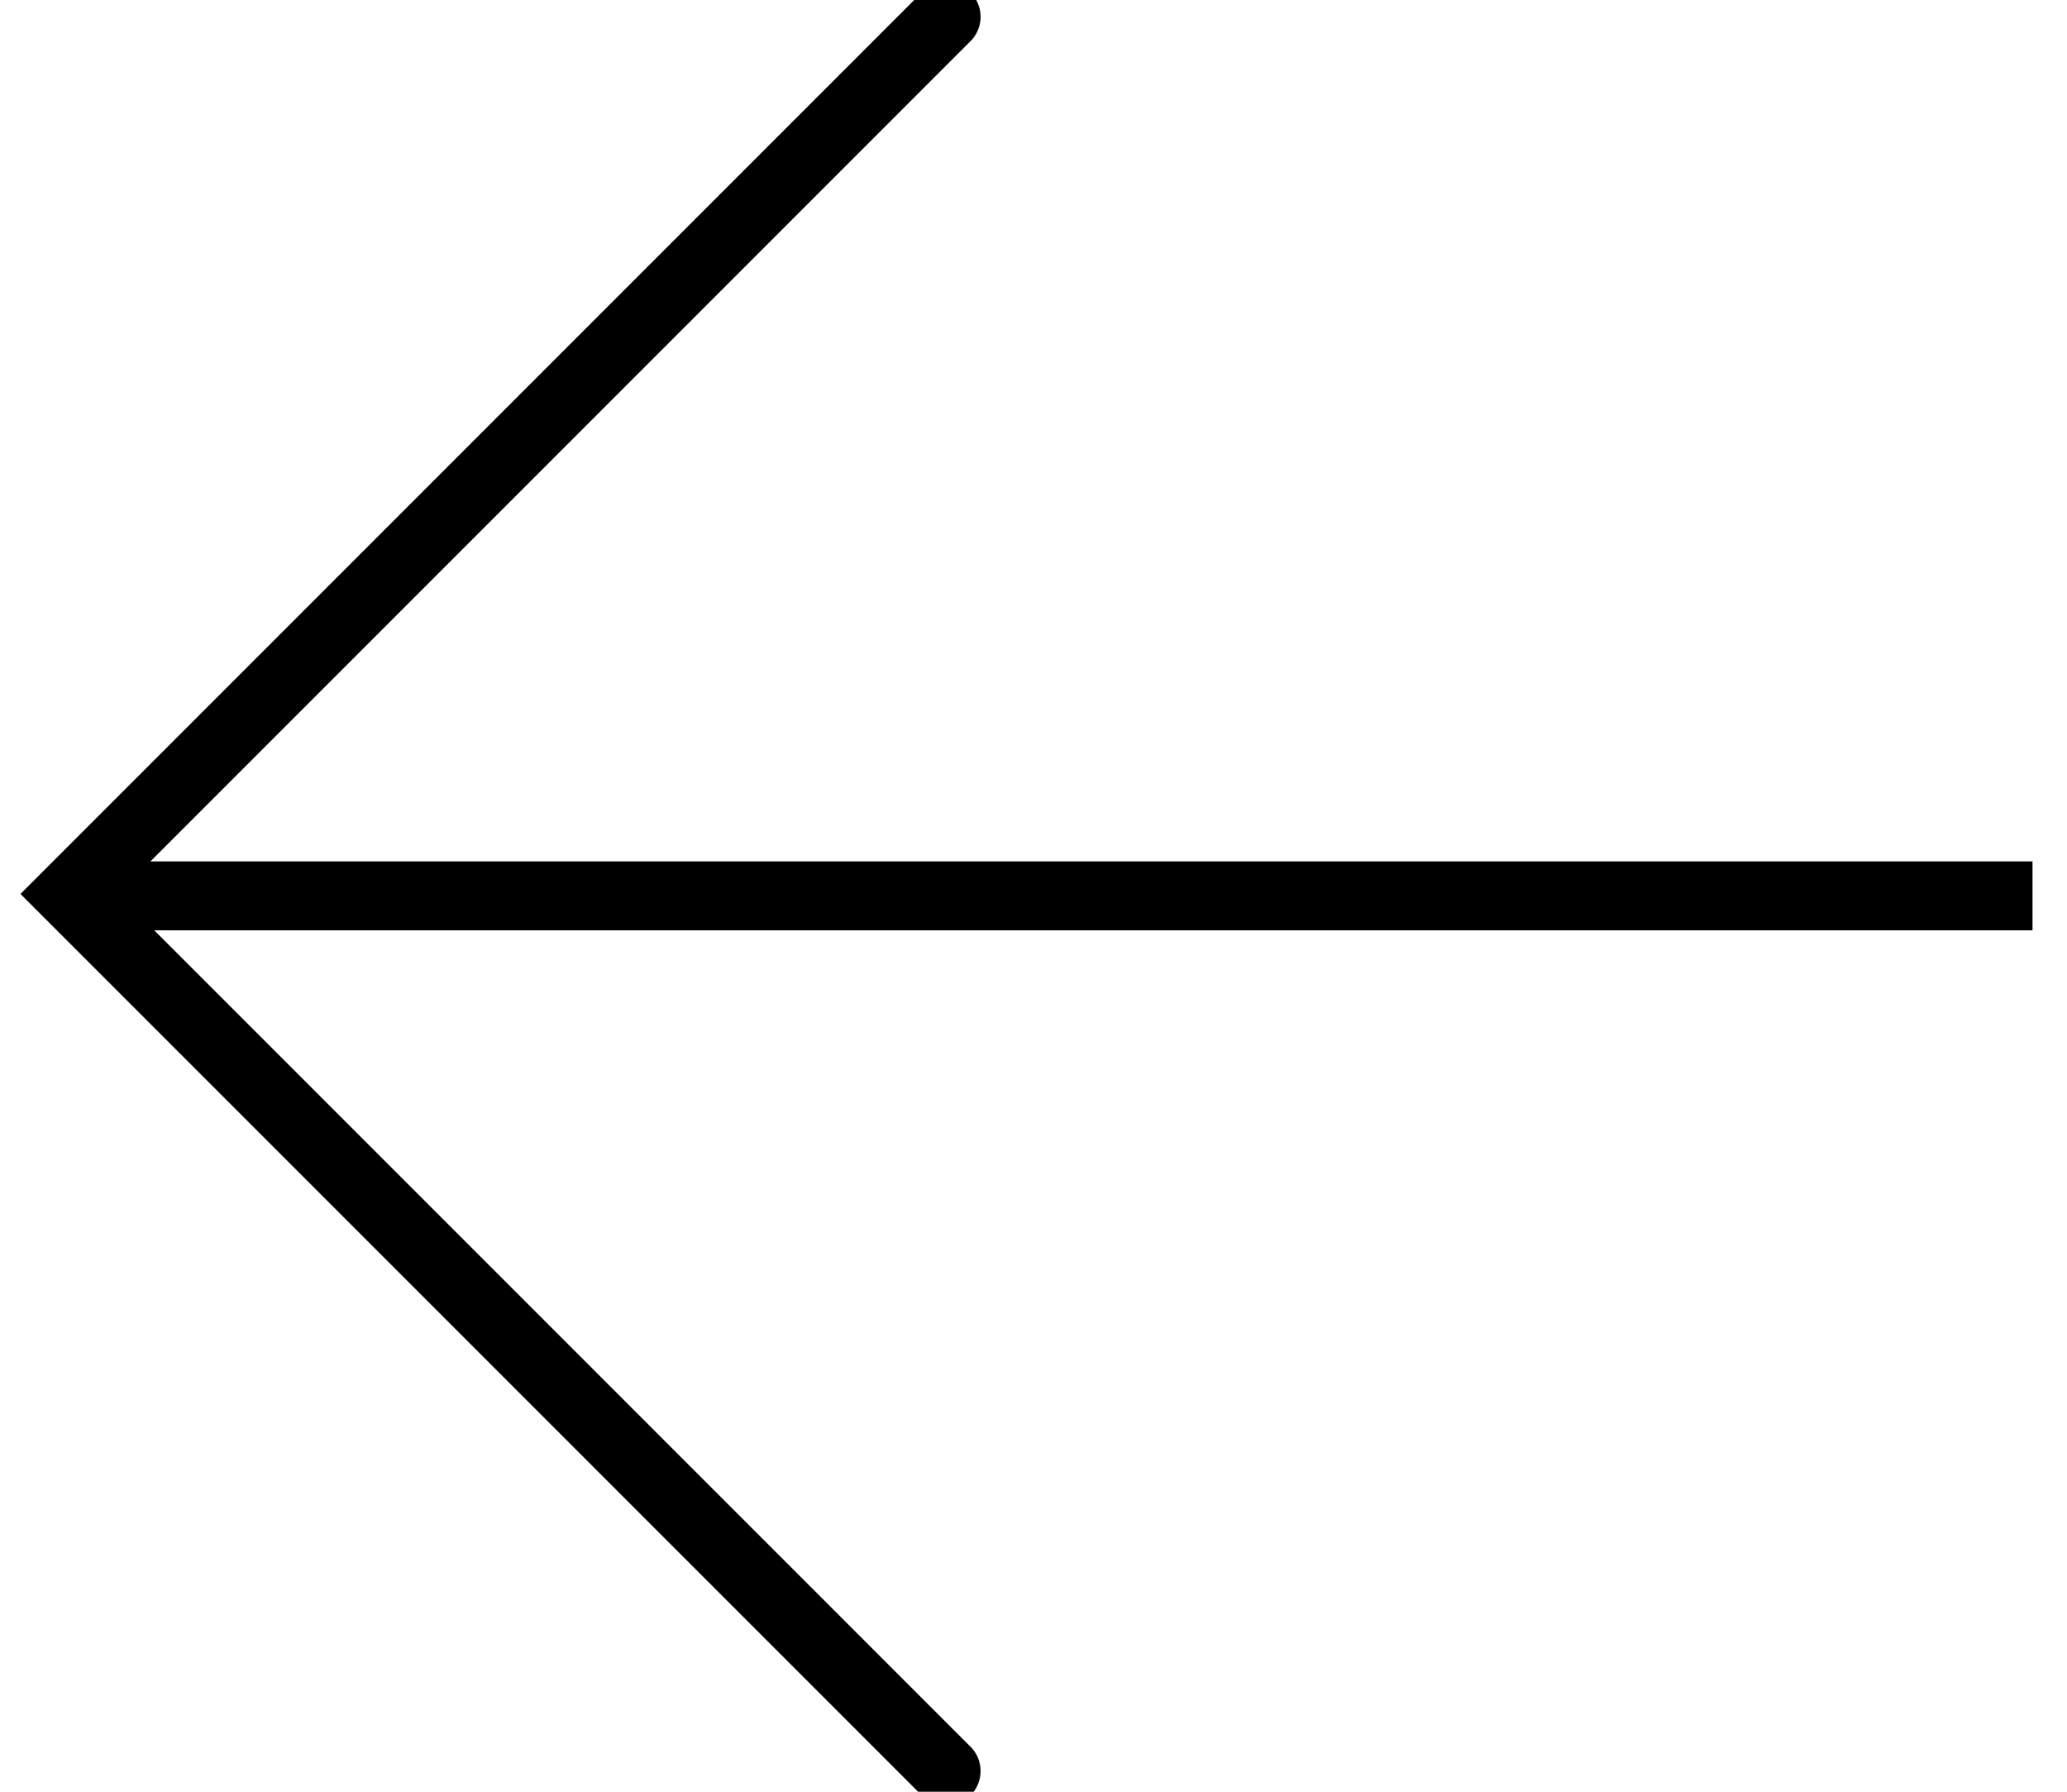 <?xml version="1.0" encoding="UTF-8"?>
<svg width="30px" height="26px" viewBox="0 0 30 26" version="1.1" xmlns="http://www.w3.org/2000/svg" xmlns:xlink="http://www.w3.org/1999/xlink">
    <!-- Generator: Sketch 50.2 (55047) - http://www.bohemiancoding.com/sketch -->
    <title>Group 3</title>
    <desc>Created with Sketch.</desc>
    <defs></defs>
    <g id="Desktop" stroke="none" stroke-width="1" fill="none" fill-rule="evenodd">
        <g id="Cortina-de-cristal" transform="translate(-1033, -574)" stroke="#000000">
            <g id="Group-3" transform="translate(1048.5, 587) rotate(270) translate(-1048.5, -587) translate(1034, 572)">
                <path d="M24.399,5.101 L4.601,24.899" id="Path-8" transform="translate(14.5, 15) rotate(-405) translate(-14.5, -15) "></path>
                <polyline id="Path-9" stroke-linecap="round" transform="translate(14.528, 13.232) rotate(-405) translate(-14.528, -13.232) " points="5.528 4.232 23.528 4.232 23.528 22.232"></polyline>
            </g>
        </g>
    </g>
</svg>